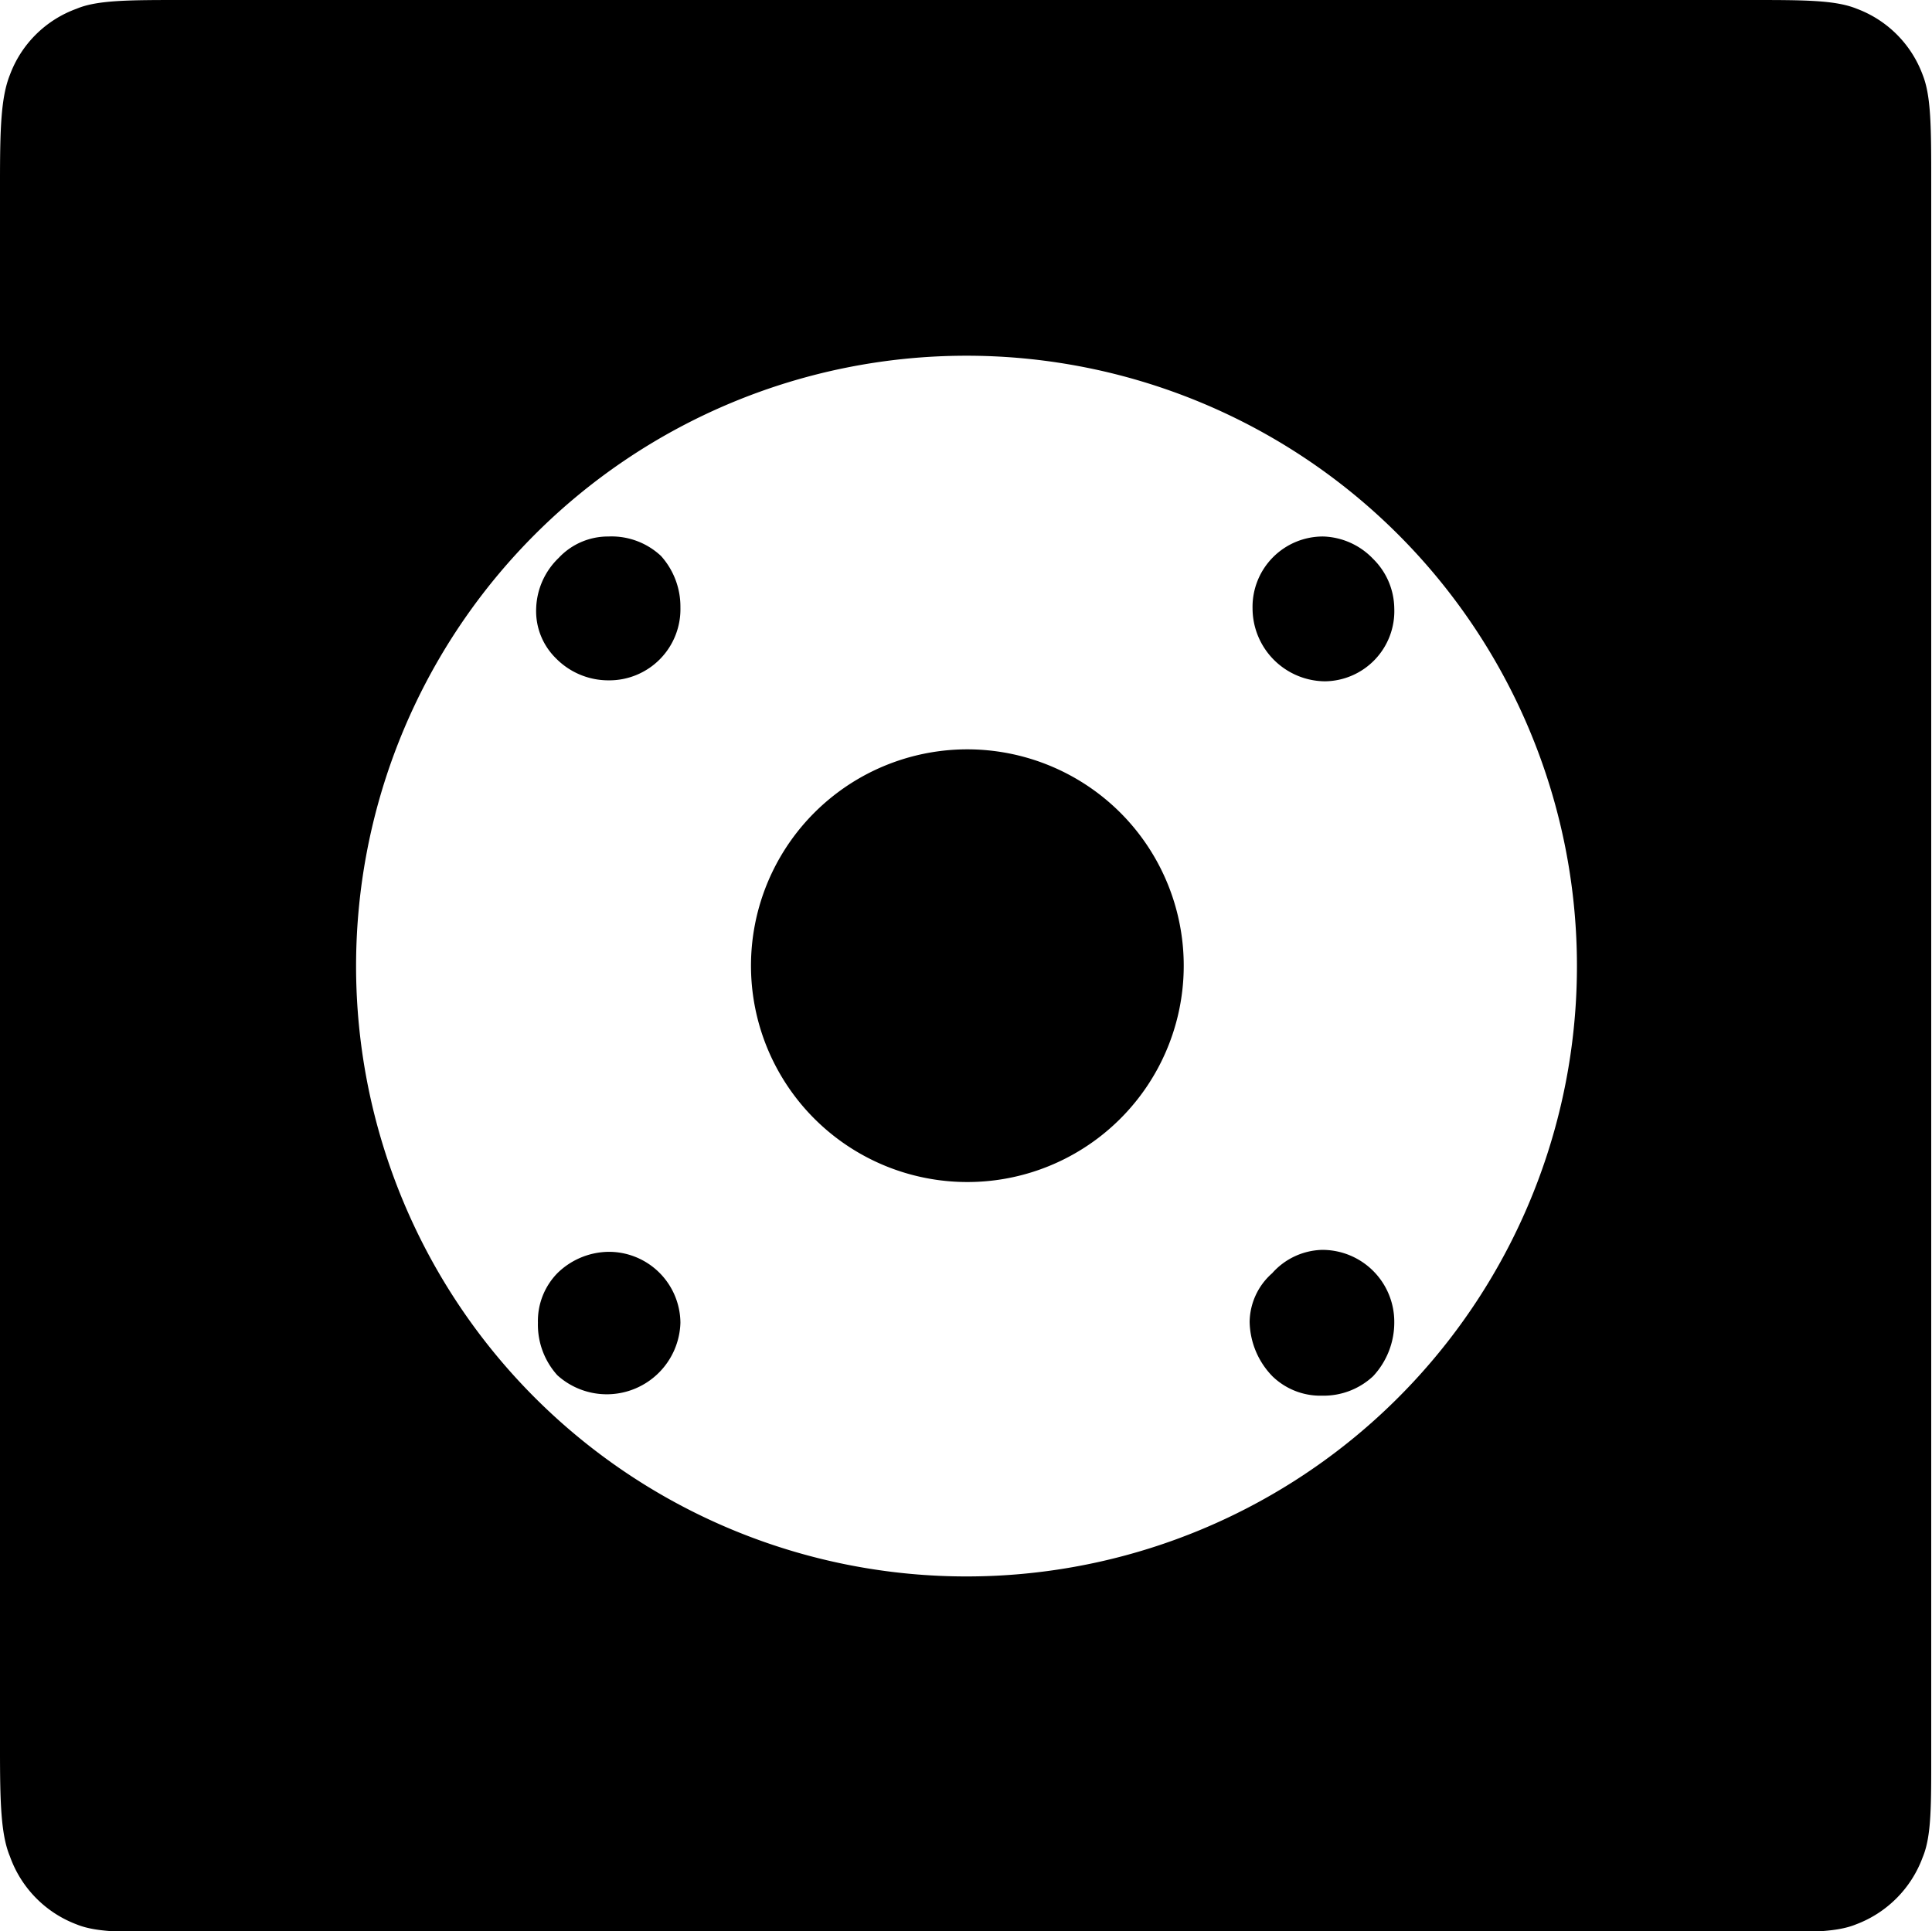 <svg xmlns="http://www.w3.org/2000/svg" viewBox="0 0 99.38 99.35"><defs><style>.cls-1{fill-rule:evenodd;}</style></defs><g id="图层_2" data-name="图层 2"><g id="图层_1-2" data-name="图层 1"><g id="图层_194" data-name="图层 194"><path class="cls-1" d="M31.3,64.4a3.82,3.82,0,0,0-2.63,1.1,3.52,3.52,0,0,0-1,2.55,3.88,3.88,0,0,0,1,2.7A3.79,3.79,0,0,0,35,68.05,3.68,3.68,0,0,0,31.3,64.4ZM68,64.3a3.55,3.55,0,0,0-2.56,1.2A3.39,3.39,0,0,0,64.28,68a4.12,4.12,0,0,0,1.17,2.8,3.54,3.54,0,0,0,2.56,1,3.73,3.73,0,0,0,2.62-1A4.05,4.05,0,0,0,71.72,68,3.7,3.7,0,0,0,68,64.3ZM49.69,38.55a11.13,11.13,0,1,0,7.88,3.2A11.15,11.15,0,0,0,49.69,38.55ZM68.08,27.6a3.62,3.62,0,0,0-3.65,3.7,3.76,3.76,0,0,0,3.72,3.75,3.61,3.61,0,0,0,3.57-3.75,3.63,3.63,0,0,0-1.09-2.55A3.7,3.7,0,0,0,68.08,27.6Zm-36.78,0a3.47,3.47,0,0,0-2.56,1.1,3.76,3.76,0,0,0-1.16,2.6,3.4,3.4,0,0,0,1,2.55A3.78,3.78,0,0,0,31.3,35,3.66,3.66,0,0,0,35,31.25a3.9,3.9,0,0,0-1-2.65A3.72,3.72,0,0,0,31.3,27.6Zm18.39-9.3a31.4,31.4,0,1,1-22.18,9.2A31.39,31.39,0,0,1,49.69,18.3ZM9.41,0C6.66,0,5,0,3.94.45A5.74,5.74,0,0,0,.51,3.85C.05,5,0,6.6,0,9.35v80.7c0,2.7.05,4.35.51,5.45A5.82,5.82,0,0,0,3.94,99c1.1.45,2.72.4,5.47.4H90c2.75,0,4.37.05,5.47-.4a5.84,5.84,0,0,0,3.43-3.45c.46-1.1.44-2.7.44-5.45V9.35c0-2.75,0-4.4-.44-5.5A5.76,5.76,0,0,0,95.51.45C94.41,0,92.79,0,90,0Z"/></g></g></g></svg>